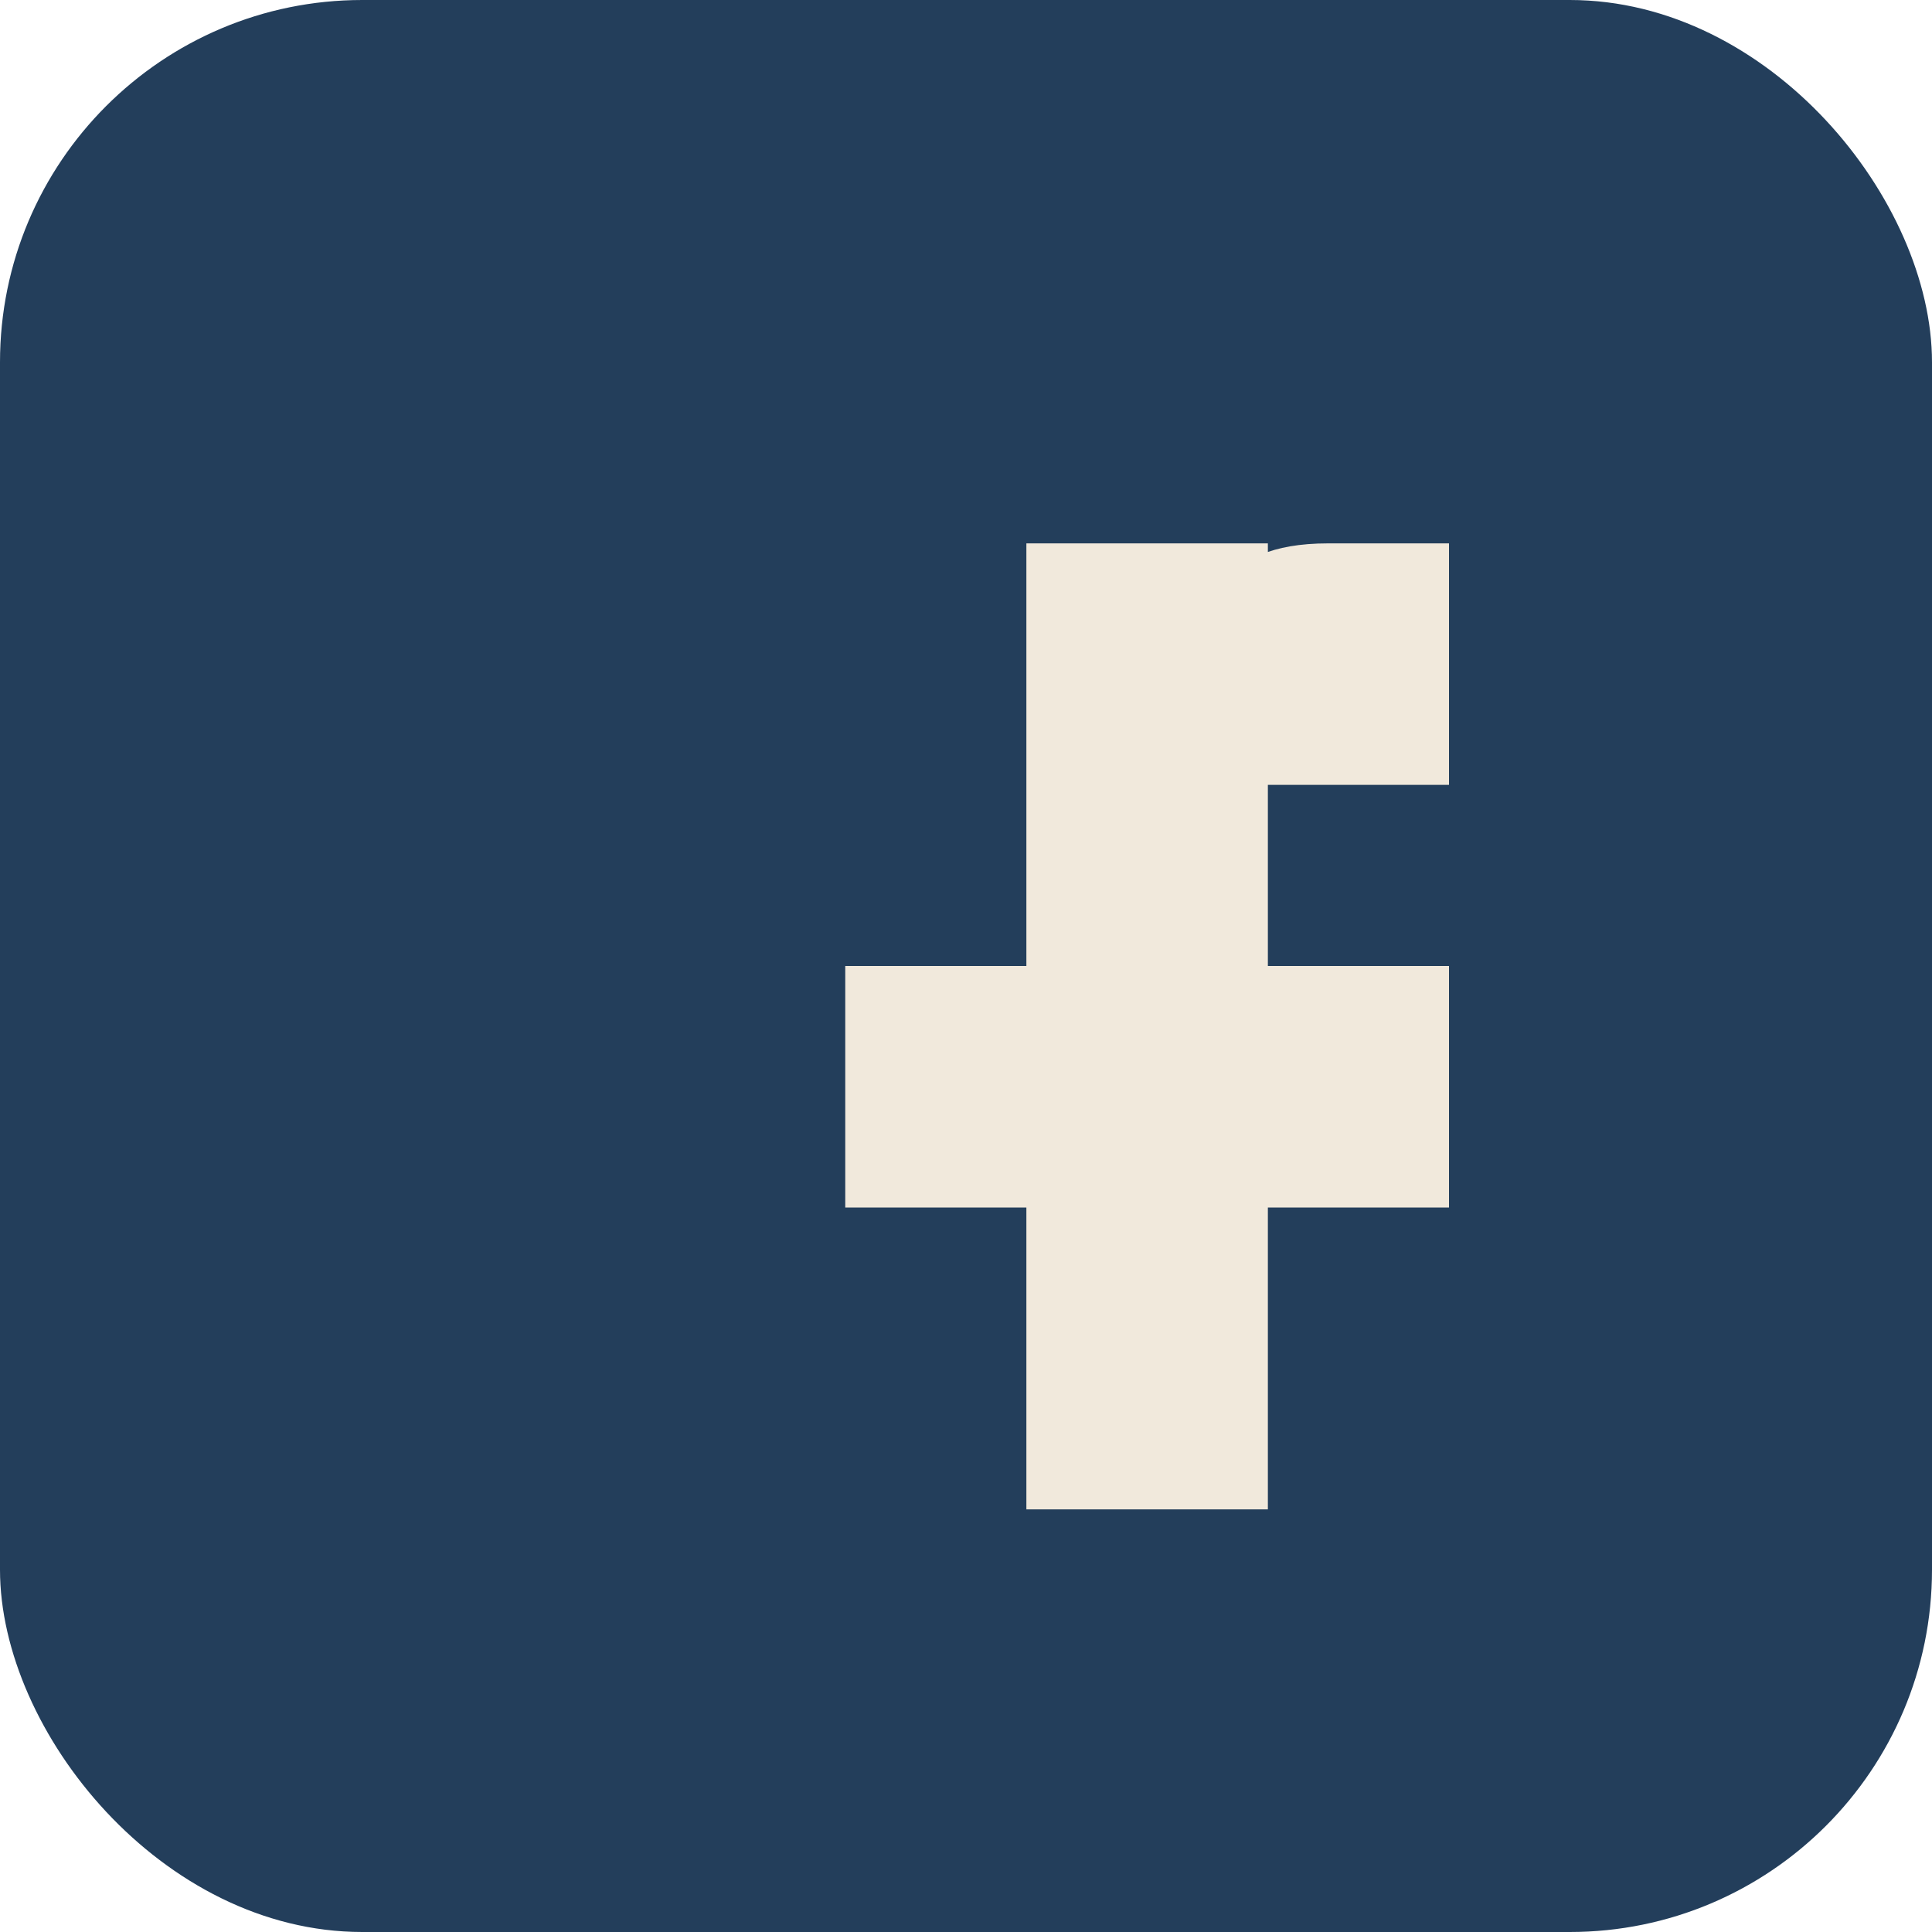 <?xml version="1.0" encoding="UTF-8"?>
<svg xmlns="http://www.w3.org/2000/svg" width="32" height="32" viewBox="0 0 32 32"><rect width="32" height="32" rx="6" fill="#233E5B"/><path d="M17 14h3v-3c0-.9.1-2 2-2h2v4h-3v3h3v4h-3v5h-4v-5h-3v-4h3V9h4v5z" fill="#F1E9DC"/></svg>